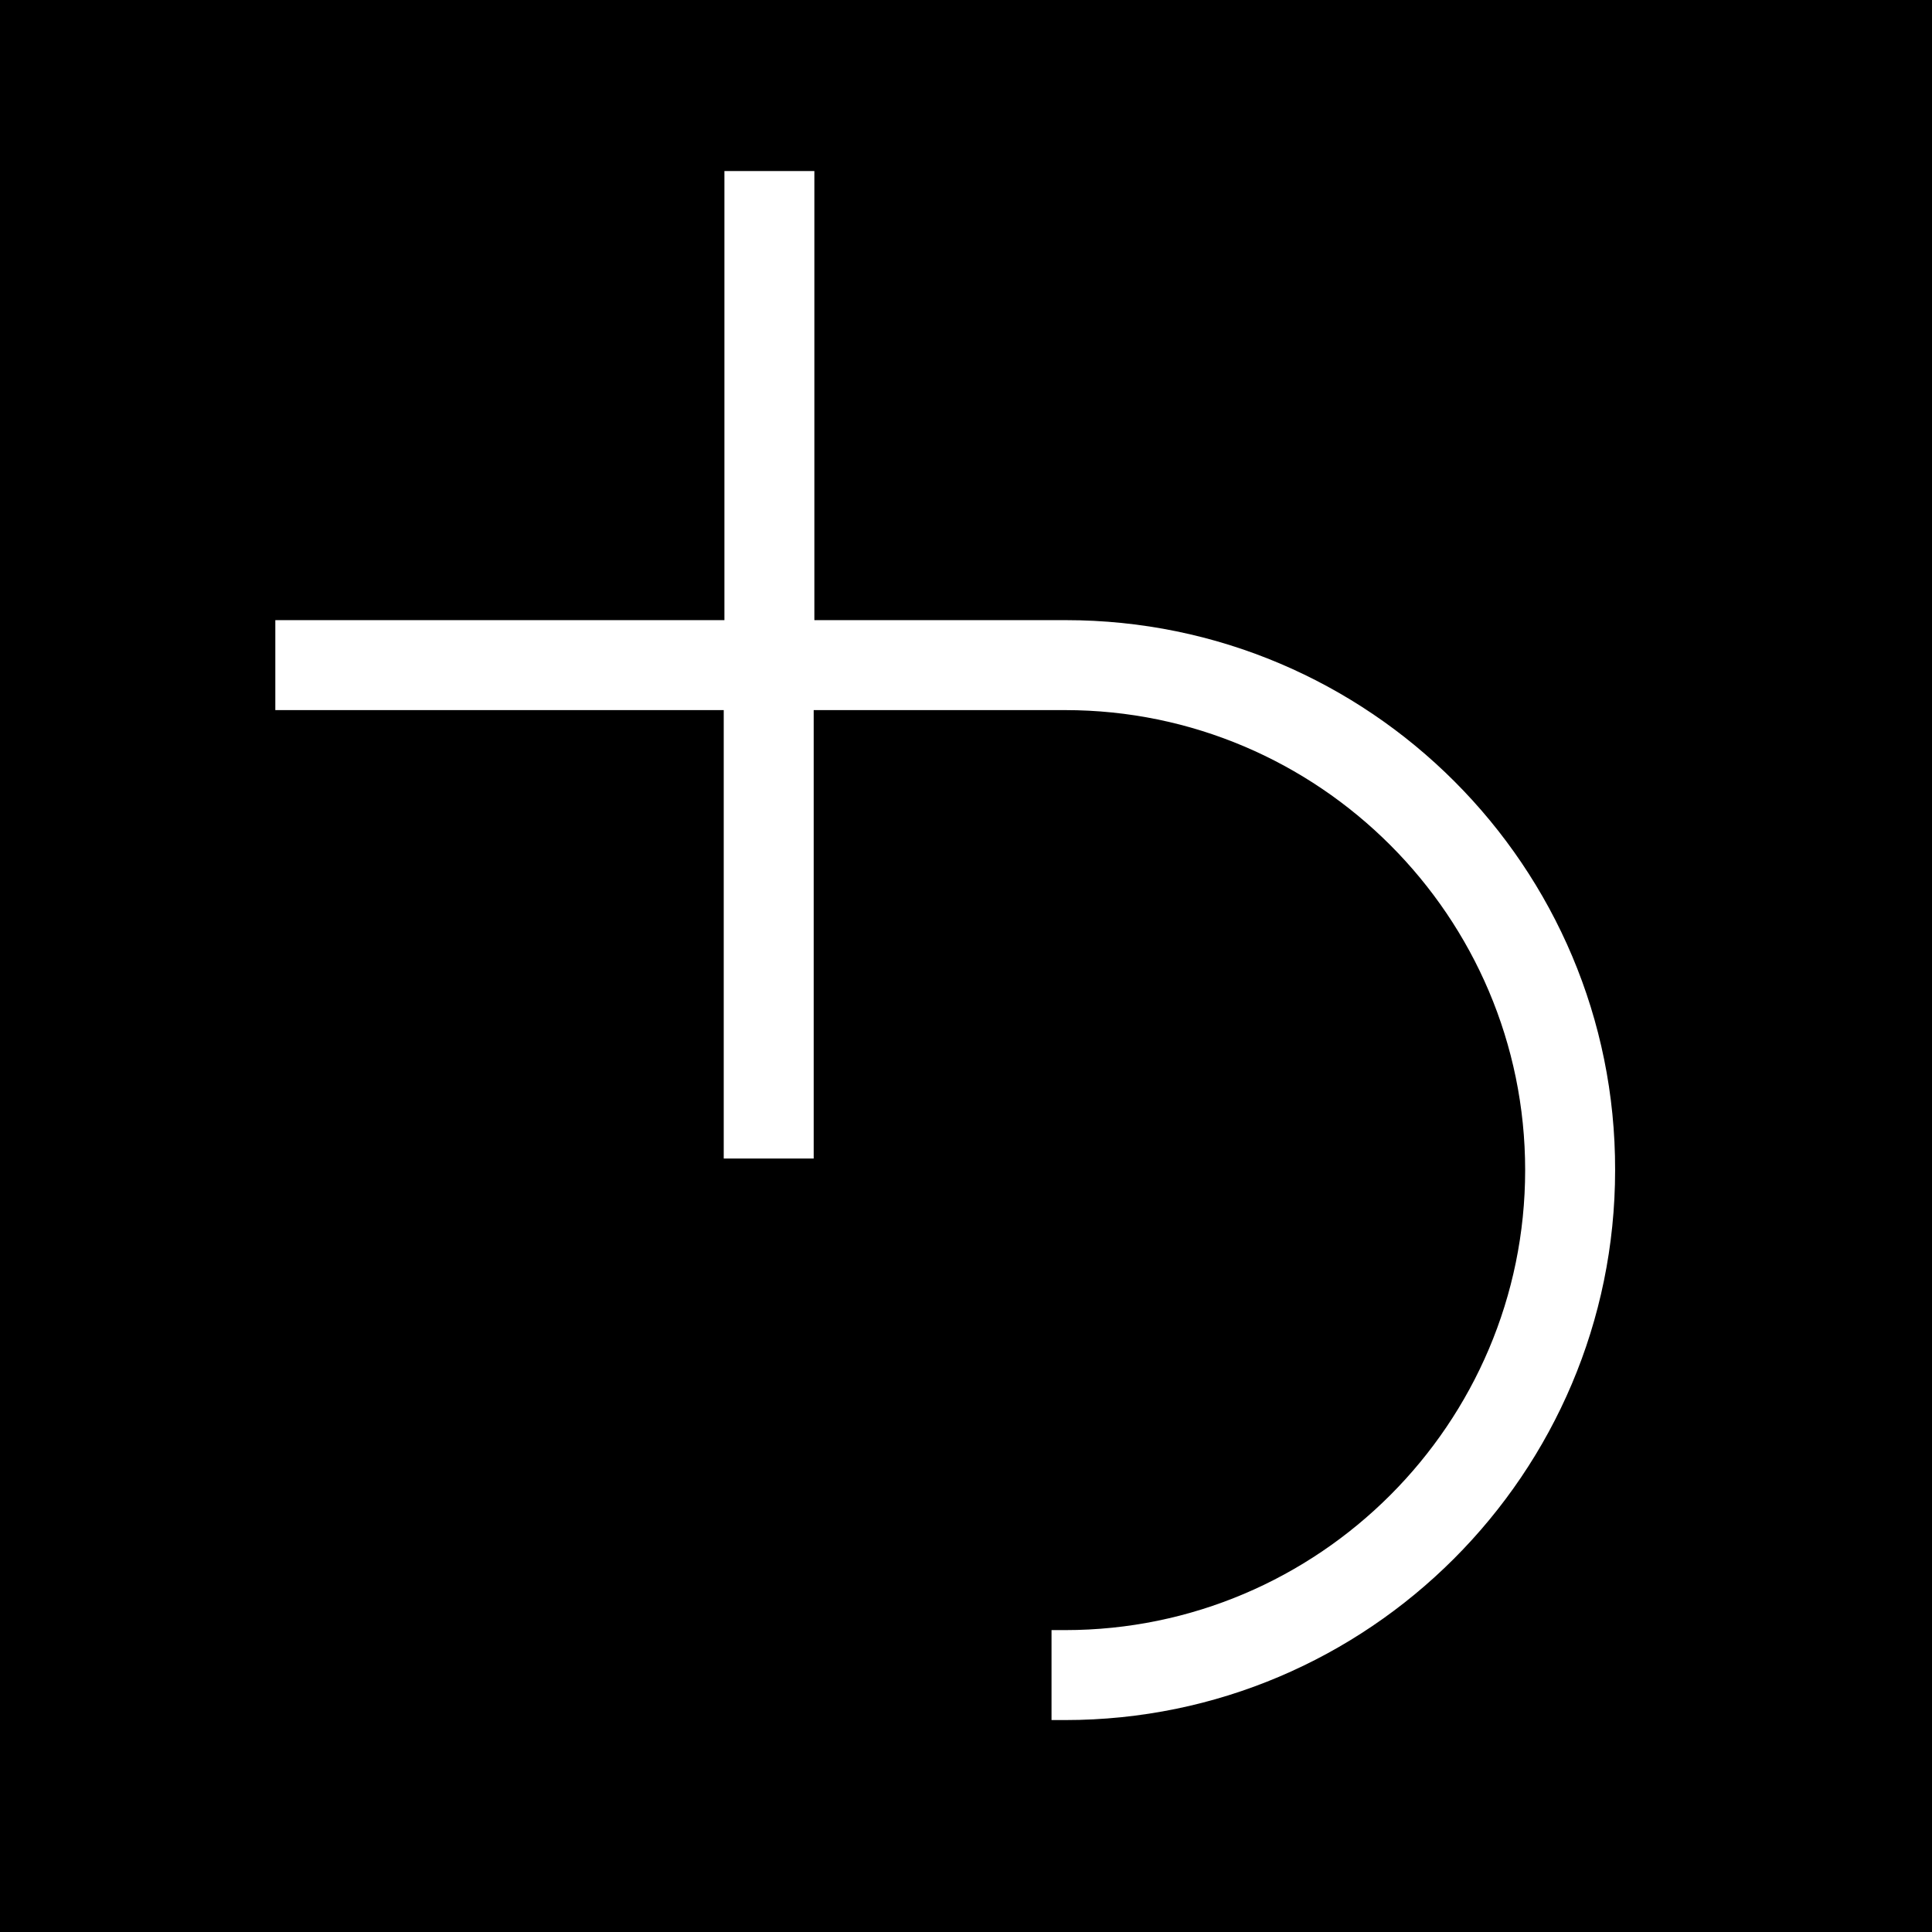 <?xml version="1.0" encoding="utf-8"?>
<!-- Generator: Adobe Illustrator 26.0.2, SVG Export Plug-In . SVG Version: 6.00 Build 0)  -->
<svg version="1.1" id="レイヤー_1" xmlns="http://www.w3.org/2000/svg" xmlns:xlink="http://www.w3.org/1999/xlink" x="0px"
	 y="0px" viewBox="0 0 283.5 283.5" style="enable-background:new 0 0 283.5 283.5;" xml:space="preserve">
<rect x="0" y="0" width="283.5" height="283.5" fill="#808080" stroke="none"/>
<style type="text/css">
	.st0{fill:#57C2E5;}
	.st1{fill:#FFFFFF;}
</style>
<g>
	<path class="st0" d="M81.9-208.7c0,15.3-12.8,27.9-28.3,27.9h-296.7c-15.6,0-28.3-12.5-28.3-27.9s12.8-27.9,28.3-27.9H53.6
		C69.2-236.5,81.9-224,81.9-208.7z"/>
</g>
<g>
	<g>
		<path d="M-118.2-219h-1.8v3.2h-1v-7.8h2.6c0.9,0,1.6,0.2,2,0.6c0.5,0.4,0.7,1,0.7,1.8c0,0.5-0.1,0.9-0.4,1.3
			c-0.3,0.4-0.6,0.6-1.1,0.8l1.8,3.3v0.1h-1.1L-118.2-219z M-120-219.8h1.6c0.5,0,0.9-0.1,1.2-0.4c0.3-0.3,0.5-0.6,0.5-1.1
			c0-0.5-0.1-0.9-0.4-1.1c-0.3-0.3-0.7-0.4-1.2-0.4h-1.6V-219.8z"/>
		<path d="M-108.6-219.4h-3.4v2.8h3.9v0.8h-5v-7.8h4.9v0.8h-3.9v2.5h3.4V-219.4z"/>
		<path d="M-103.3-219.3c-0.9-0.3-1.5-0.6-1.9-0.9c-0.4-0.4-0.6-0.8-0.6-1.4c0-0.6,0.2-1.1,0.7-1.5c0.5-0.4,1.1-0.6,1.9-0.6
			c0.5,0,1,0.1,1.4,0.3c0.4,0.2,0.7,0.5,1,0.9c0.2,0.4,0.3,0.8,0.3,1.2h-1c0-0.5-0.2-0.8-0.5-1.1c-0.3-0.3-0.7-0.4-1.3-0.4
			c-0.5,0-0.9,0.1-1.2,0.3c-0.3,0.2-0.4,0.5-0.4,0.9c0,0.3,0.1,0.6,0.4,0.8c0.3,0.2,0.7,0.4,1.4,0.6c0.6,0.2,1.2,0.4,1.5,0.6
			c0.4,0.2,0.6,0.5,0.8,0.8c0.2,0.3,0.3,0.6,0.3,1c0,0.6-0.2,1.1-0.7,1.5c-0.5,0.4-1.2,0.6-2,0.6c-0.5,0-1-0.1-1.5-0.3
			c-0.5-0.2-0.8-0.5-1.1-0.8c-0.3-0.4-0.4-0.8-0.4-1.2h1c0,0.5,0.2,0.8,0.5,1.1c0.3,0.3,0.8,0.4,1.4,0.4c0.5,0,1-0.1,1.3-0.3
			s0.4-0.5,0.4-0.9s-0.1-0.7-0.4-0.9C-102.1-218.9-102.6-219.1-103.3-219.3z"/>
		<path d="M-93.4-219.4h-3.4v2.8h3.9v0.8h-5v-7.8h4.9v0.8h-3.9v2.5h3.4V-219.4z"/>
		<path d="M-87.6-219h-1.8v3.2h-1v-7.8h2.6c0.9,0,1.6,0.2,2,0.6c0.5,0.4,0.7,1,0.7,1.8c0,0.5-0.1,0.9-0.4,1.3
			c-0.3,0.4-0.6,0.6-1.1,0.8l1.8,3.3v0.1h-1.1L-87.6-219z M-89.4-219.8h1.6c0.5,0,0.9-0.1,1.2-0.4c0.3-0.3,0.5-0.6,0.5-1.1
			c0-0.5-0.1-0.9-0.4-1.1c-0.3-0.3-0.7-0.4-1.2-0.4h-1.6V-219.8z"/>
		<path d="M-79.9-217.2l2.2-6.5h1.1l-2.9,7.8h-0.9l-2.9-7.8h1.1L-79.9-217.2z"/>
		<path d="M-69.8-219.4h-3.4v2.8h3.9v0.8h-5v-7.8h4.9v0.8h-3.9v2.5h3.4V-219.4z"/>
	</g>
	<g>
		<path d="M-132-197.1c-1.1,0.2-2.6,0.3-3.9,0.3c-1.1,0-2.1-0.1-2.7-0.2c-1.6-0.4-2.3-1.4-2.3-2.6c0-1,0.5-2,1.3-2.8l1.1,0.5
			c-0.7,0.7-1.1,1.4-1.1,2c0,0.7,0.5,1.3,1.5,1.6c0.5,0.1,1.2,0.1,2,0.1c1.3,0,2.8-0.1,4-0.4L-132-197.1z M-138.1-203.8
			c0.5-0.4,1.4-1,2-1.3v0c-0.8,0.1-2.9,0.2-4.1,0.1c0-0.3,0-1,0-1.3c1.2,0,3.9,0,5.1-0.1c0.8-0.1,1.6-0.1,2.4-0.3l0.1,1.3
			c-1.6,0.2-3.5,1.5-4.3,2.1L-138.1-203.8z M-132.1-201.7c-0.3-0.5-1.1-1.3-1.7-1.7l0.6-0.5c0.6,0.4,1.3,1.2,1.7,1.7L-132.1-201.7z
			 M-130.7-203c-0.3-0.5-1.1-1.3-1.7-1.7l0.6-0.5c0.6,0.5,1.3,1.2,1.7,1.7L-130.7-203z"/>
		<path d="M-116.9-203.1l0.9,0.2c-0.1,0.3-1.4,2.3-3.1,3.8l-1-0.7c0.6-0.5,1.4-1.3,2-2.1h-3c0,0.1-0.1,0.1-0.3,0.1v4.5
			c0,1.3-0.7,1.4-3.2,1.4c-0.1-0.4-0.3-0.9-0.5-1.2c0.5,0,1,0,1.4,0c0.9,0,0.9,0,0.9-0.3v-4.6h-5.2v-1.2h6.5
			c-1.1-0.6-2.4-1.2-3.6-1.6l0.8-0.9c0.7,0.2,1.6,0.6,2.4,0.9c0.7-0.4,1.4-0.9,2-1.5h-6.9v-1.1h8.1l0.2-0.1l1.1,0.7
			c-0.1,0.1-0.2,0.1-0.3,0.2c-0.8,0.8-2,1.7-3.1,2.4c0.4,0.2,0.8,0.4,1.1,0.6l-0.3,0.3h2.7L-116.9-203.1z"/>
		<path d="M-111.9-200.1c0,0.1-0.1,0.1-0.3,0.1c-0.2,1.1-0.5,2.3-0.9,3.1c-0.2-0.2-0.6-0.4-0.9-0.5c0.4-0.7,0.7-2,0.8-3.1
			L-111.9-200.1z M-108.8-205.9c-0.1,0.1-0.2,0.1-0.3,0.1c-0.7,1.1-1.8,2.5-2.7,3.6l2.1,0c-0.2-0.4-0.5-0.8-0.7-1.1
			c0.4-0.2,0.6-0.3,0.9-0.5c0.6,0.8,1.3,1.9,1.6,2.7c-0.4,0.2-0.7,0.4-0.9,0.5c-0.1-0.2-0.2-0.5-0.3-0.7l-1.2,0.1v5.4h-1.1v-5.4
			c-0.7,0-1.4,0.1-1.9,0.1c0,0.1-0.1,0.2-0.2,0.2l-0.3-1.3l0.9,0c0.3-0.3,0.6-0.6,0.8-1c-0.4-0.6-1.1-1.2-1.7-1.7l0.6-0.8
			c0.1,0.1,0.2,0.2,0.3,0.3c0.5-0.8,1-1.7,1.3-2.5l1.3,0.5c-0.1,0.1-0.2,0.1-0.3,0.1c-0.4,0.7-1,1.8-1.5,2.5
			c0.3,0.3,0.5,0.5,0.7,0.8c0.6-0.8,1.1-1.7,1.5-2.4L-108.8-205.9z M-109.2-197.5c-0.1-0.7-0.5-1.8-0.9-2.6l1-0.3
			c0.4,0.8,0.8,1.9,1,2.6L-109.2-197.5z M-102.6-205.6l0.7,0.1c0,0.1,0,0.3,0,0.4c-0.2,6-0.4,8-0.9,8.7c-0.4,0.5-0.8,0.7-2,0.7
			c-0.4,0-0.8,0-1.2,0c0-0.3-0.2-0.8-0.4-1.2c0.9,0.1,1.6,0.1,2,0.1c0.3,0,0.4,0,0.6-0.2c0.4-0.4,0.6-2.4,0.7-7.2h-3.7
			c-0.3,0.7-0.7,1.4-1.1,2c-0.2-0.2-0.7-0.5-1-0.7c0.8-1.1,1.6-3,2-4.8l1.5,0.4c-0.1,0.1-0.2,0.2-0.3,0.2c-0.2,0.6-0.4,1.3-0.6,1.9
			h3.5L-102.6-205.6z M-106.6-202.6c0.7,0.9,1.5,2.2,1.8,3l-1.1,0.6c-0.3-0.8-1-2.1-1.7-3.1L-106.6-202.6z"/>
		<path d="M-98.5-196.6c-0.4-1-0.5-3-0.5-4.8c0-1.8,0.3-3.9,0.7-6l1.7,0.3c0,0.1-0.2,0.2-0.4,0.2c-0.8,2.9-0.8,5.1-0.8,6
			c0,0.7,0,1.4,0.1,1.7c0.2-0.6,0.7-1.8,0.9-2.3l0.7,0.8c-0.1,0.3-1.3,2.6-1.3,3.3c0,0.2,0,0.4,0.1,0.6L-98.5-196.6z M-95.1-204.4
			c0.6,0,2.5,0,3.1,0c-0.1-1.1-0.1-2-0.1-3l1.7,0.1c0,0.1-0.1,0.2-0.3,0.3c0,0.7,0,1.4,0,2.5c0.9-0.1,1.7-0.3,2.4-0.5l0.1,1.3
			c-0.6,0.2-1.5,0.3-2.5,0.4c0.1,1.3,0.1,2.6,0.2,3.5c0.9,0.4,1.9,1,2.5,1.6l-0.7,1.2c-0.5-0.5-1.1-1-1.8-1.4
			c-0.1,1.3-0.6,2.1-2.3,2.1c-1.6,0-2.5-0.8-2.5-2c0-1.3,1.3-2,2.6-2c0.3,0,0.6,0.1,1,0.1c-0.1-0.7-0.1-2-0.2-3c-0.4,0-0.9,0-1.2,0
			h-1.9L-95.1-204.4z M-91.7-199.1c-0.3-0.1-0.7-0.2-1.1-0.2c-0.7,0-1.5,0.2-1.5,0.9c0,0.6,0.6,0.9,1.4,0.9c0.8,0,1.1-0.4,1.1-1.2
			L-91.7-199.1z"/>
		<path d="M-76-197.1c-1.1,0.2-2.6,0.3-4,0.3c-1.1,0-2.1-0.1-2.6-0.2c-1.6-0.4-2.3-1.4-2.3-2.6c0-1,0.5-2,1.3-2.8l1.1,0.5
			c-0.7,0.6-1.1,1.4-1.1,2c0,0.7,0.5,1.3,1.5,1.6c0.5,0.1,1.2,0.1,2,0.1c1.3,0,2.8-0.1,4-0.4L-76-197.1z M-82.1-203.8
			c0.5-0.4,1.4-1,2-1.3v0C-81-205-83-205-84.3-205c0-0.3,0-1,0-1.3c1.2,0,3.9,0,5.1-0.1c0.8-0.1,1.6-0.1,2.4-0.3l0.1,1.3
			c-1.7,0.2-3.6,1.5-4.3,2.1L-82.1-203.8z"/>
		<path d="M-63.4-205.1c-1.6,0.4-3.8,0.6-5.4,0.7c-0.2,1.4-0.4,2.5-0.5,3c0.9-0.7,2.4-1.2,3.4-1.2c1.9,0,3.1,1,3.1,2.8
			c0,2.6-2.5,3.6-6.9,3.7c-0.1-0.3-0.2-0.9-0.4-1.2c3.7-0.1,5.9-0.7,5.9-2.4c0-1-0.7-1.7-2-1.7c-1.1,0-2.9,0.6-3.8,1.9l-1.3-0.6
			c0.4-0.4,0.8-2.2,1-4.2h-2.9v-1.3c0.6,0,2.1,0,3,0c0.1-0.7,0.1-1.5,0.1-2.3l1.8,0.2c0,0.2-0.2,0.3-0.4,0.3c0,0.6-0.1,1.2-0.1,1.8
			c1.3-0.1,3.5-0.4,5-0.8L-63.4-205.1z"/>
		<path d="M-56.8-205.1c-0.1,0.1-0.2,0.2-0.3,0.2c-0.1,1.9-0.3,3.2-0.5,3.5h0c1.2-0.8,3-1.4,4.5-1.4c1.9,0,3.2,1,3.2,2.9
			c0,2.4-2,3.6-7.1,3.8c-0.1-0.3-0.3-0.8-0.5-1.2c4.4-0.2,6.1-0.9,6.1-2.6c0-1.1-0.8-1.8-2.1-1.8c-2,0-4.2,1.2-4.6,2l-1.2-0.5
			c0.3-0.2,0.7-2.7,0.8-5.1L-56.8-205.1z M-56.8-207.7c1.7,0.2,3.7,0.6,5,1.1l-0.4,1.3c-1.3-0.5-3.4-0.9-5-1.1L-56.8-207.7z"/>
	</g>
</g>
<rect width="283.5" height="283.5"/>
<path class="st1" d="M156.4,91h-2v0h-34.9V25.1h-13.2V91H40.4v13.2h65.8v65.8h13.2v-65.8h34.9h2c37.2,0,67.5,30.3,67.5,67.5
	c0,37.2-30.3,67.5-67.5,67.5h-2v13.2h2c44.5,0,80.7-36.2,80.7-80.7C237.1,127.2,200.9,91,156.4,91z"/>
<g>
</g>
<g>
</g>
<g>
</g>
<g>
</g>
<g>
</g>
<g>
</g>
</svg>
